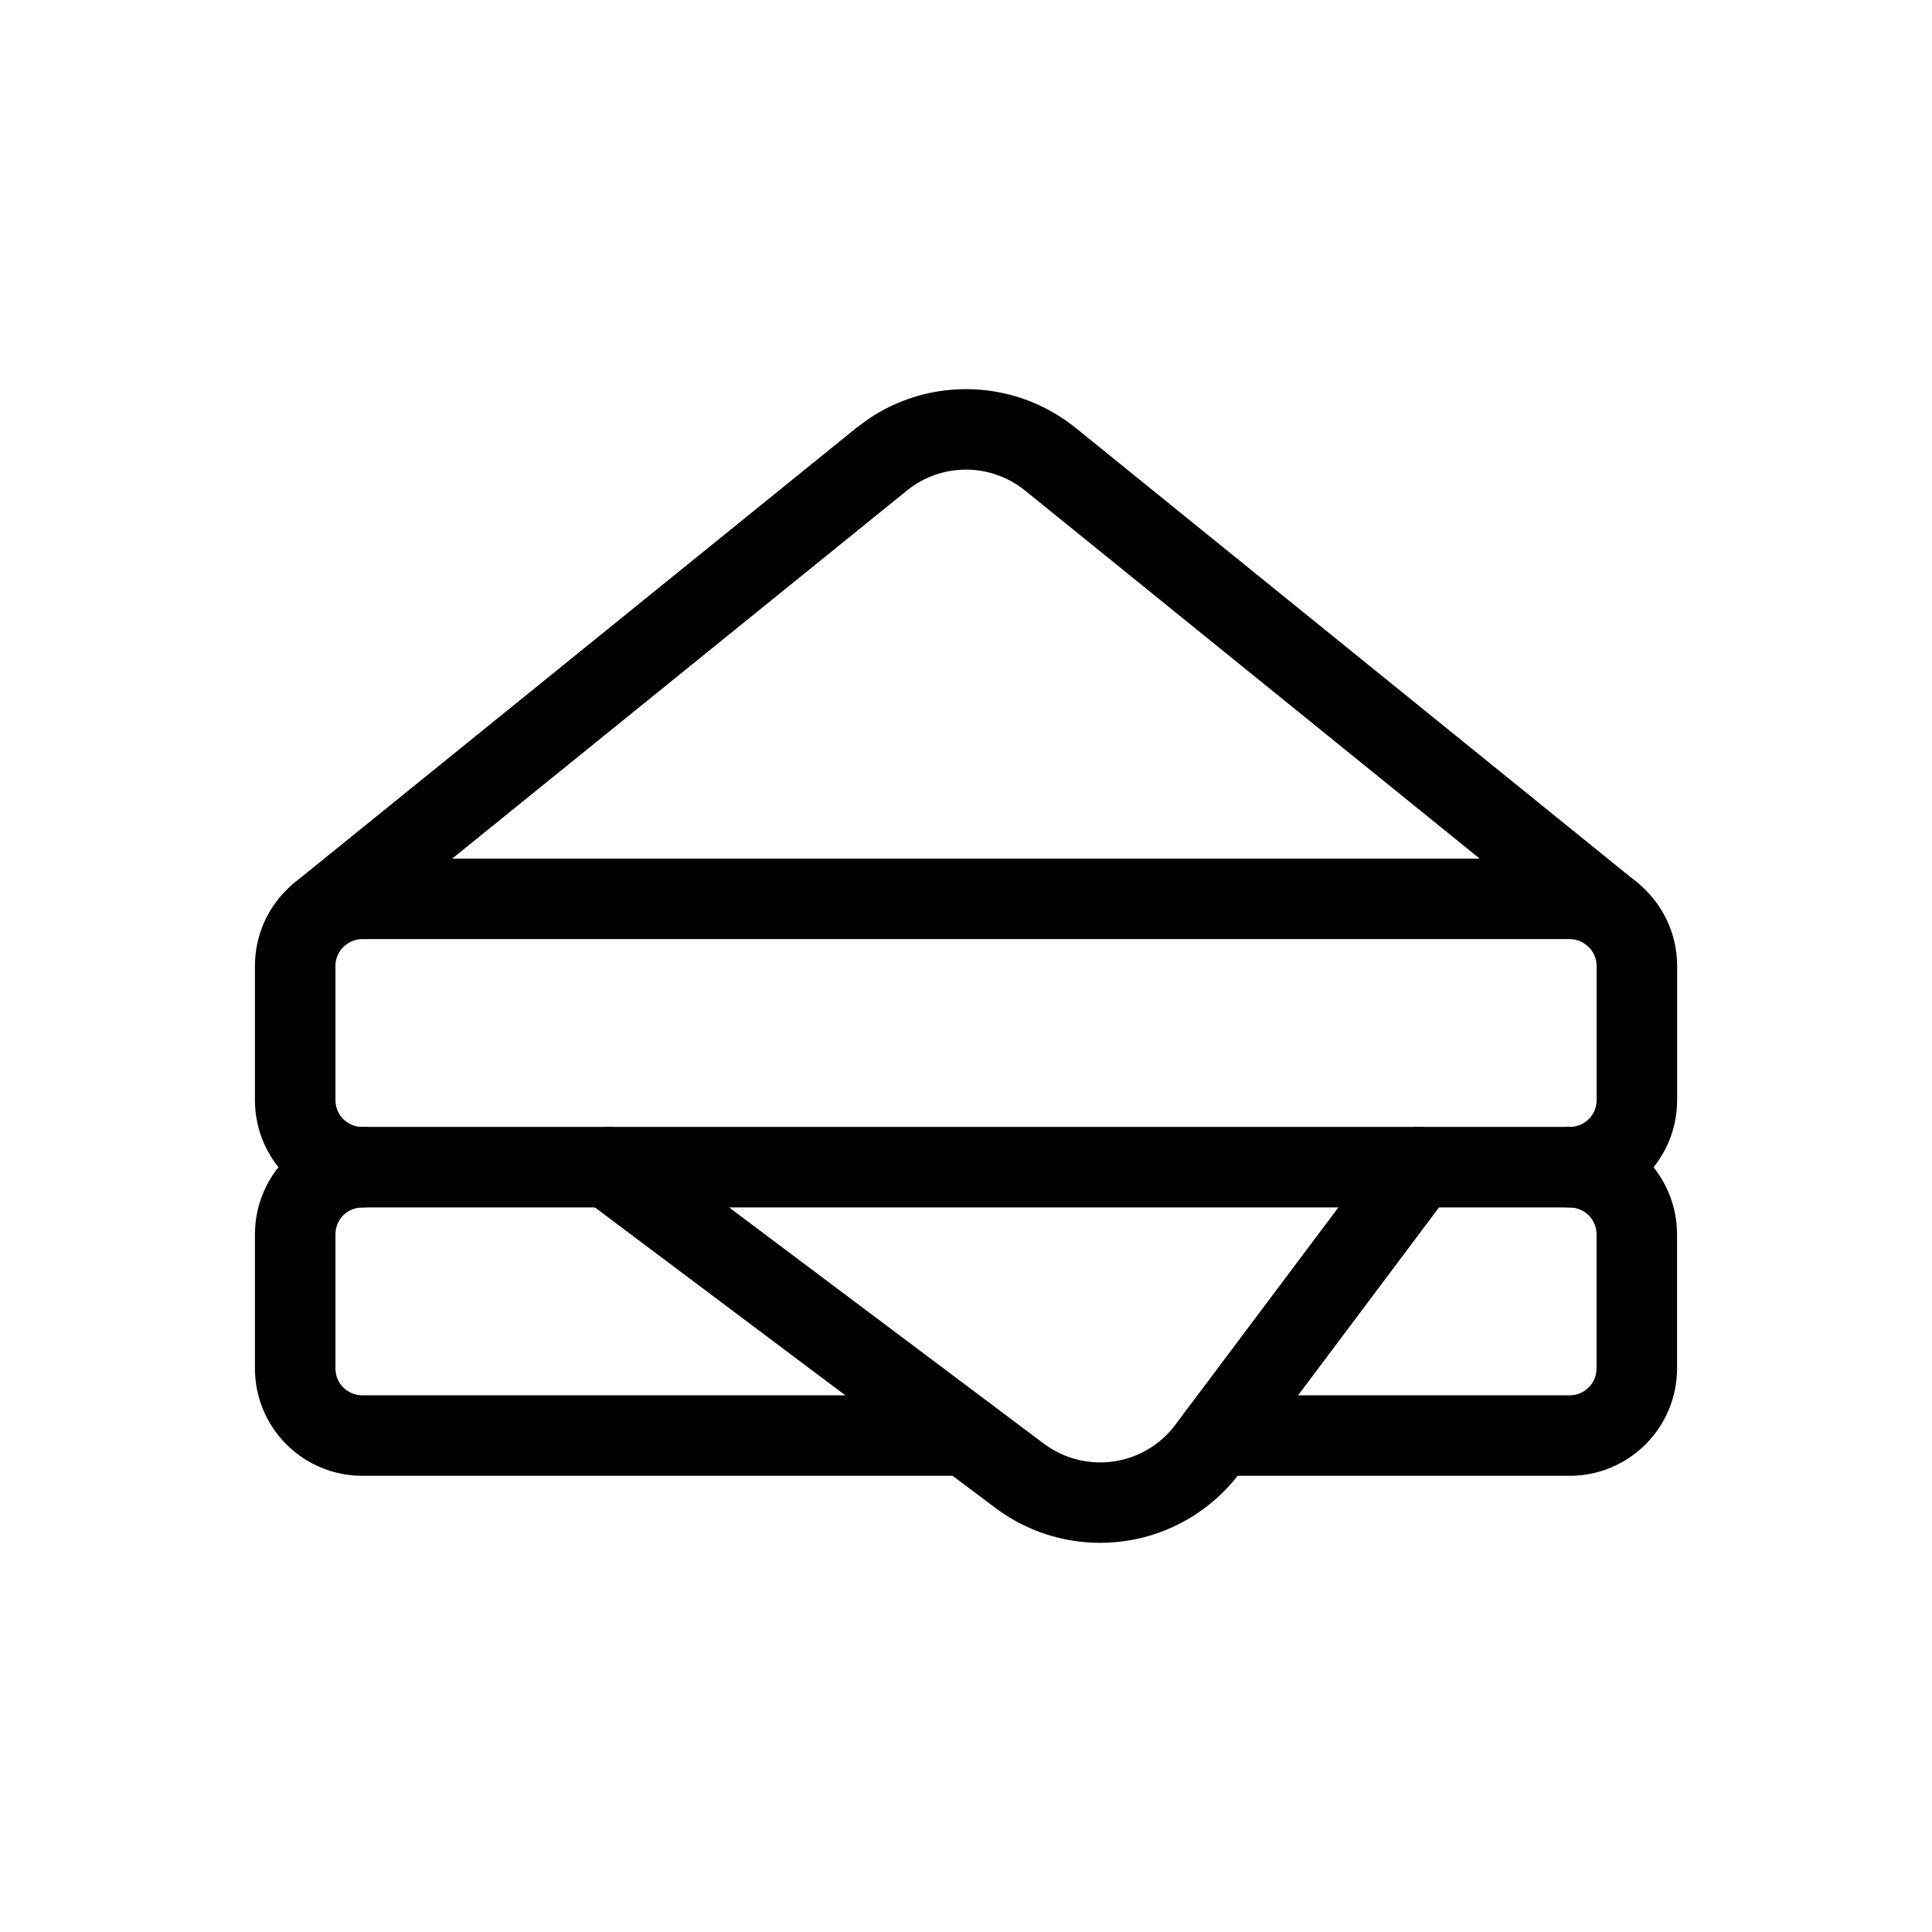 <svg width="24" height="24" viewBox="0 0 24 24" fill="none" xmlns="http://www.w3.org/2000/svg">
<path d="M12 4.834C12.496 4.834 12.977 5.004 13.363 5.316L20.339 10.964C20.553 11.137 20.586 11.452 20.412 11.667C20.238 11.881 19.924 11.915 19.709 11.741L12.734 6.094C12.526 5.926 12.267 5.834 12 5.834C11.733 5.834 11.473 5.925 11.266 6.094L4.289 11.741C4.075 11.915 3.76 11.881 3.586 11.667C3.412 11.452 3.446 11.137 3.66 10.964L10.637 5.316L10.786 5.206C11.143 4.964 11.566 4.834 12 4.834Z" fill="black"/>
<path d="M19.833 17V15.333C19.833 15.245 19.798 15.16 19.735 15.097C19.673 15.035 19.588 15 19.5 15C19.224 15 19 14.776 19 14.5C19 14.224 19.224 14 19.5 14C19.853 14 20.192 14.14 20.442 14.39C20.692 14.64 20.833 14.979 20.833 15.333V17C20.833 17.353 20.692 17.692 20.442 17.942C20.192 18.192 19.854 18.333 19.5 18.333H15.125C14.849 18.333 14.625 18.109 14.625 17.833C14.625 17.557 14.849 17.333 15.125 17.333H19.5C19.588 17.333 19.673 17.298 19.735 17.235C19.798 17.173 19.833 17.088 19.833 17Z" fill="black"/>
<path d="M3.167 17V15.333C3.167 14.979 3.307 14.64 3.557 14.39C3.807 14.14 4.146 14 4.5 14C4.776 14 5 14.224 5 14.5C5 14.776 4.776 15 4.5 15C4.411 15 4.327 15.035 4.264 15.097C4.202 15.16 4.167 15.245 4.167 15.333V17C4.167 17.088 4.202 17.173 4.264 17.235C4.327 17.297 4.411 17.333 4.5 17.333H11.999C12.275 17.333 12.499 17.557 12.499 17.833C12.499 18.109 12.276 18.333 11.999 18.333H4.5C4.146 18.333 3.807 18.192 3.557 17.942C3.307 17.692 3.167 17.353 3.167 17Z" fill="black"/>
<path d="M17.225 14.2C17.391 13.979 17.704 13.934 17.924 14.099C18.145 14.265 18.191 14.579 18.025 14.8L15.4 18.3C15.229 18.527 15.015 18.719 14.77 18.864C14.525 19.009 14.255 19.104 13.973 19.144C13.692 19.184 13.404 19.169 13.129 19.098C12.853 19.028 12.594 18.904 12.367 18.733L7.258 14.9C7.038 14.735 6.992 14.421 7.158 14.2C7.324 13.979 7.637 13.934 7.858 14.099L12.966 17.933C13.089 18.025 13.228 18.092 13.377 18.13C13.525 18.168 13.68 18.177 13.832 18.155C13.983 18.133 14.13 18.082 14.261 18.004C14.393 17.926 14.508 17.823 14.6 17.7L17.225 14.2Z" fill="black"/>
<path d="M19.834 11.999C19.833 11.816 19.683 11.666 19.5 11.666H4.5C4.316 11.667 4.167 11.816 4.167 11.999V13.666C4.167 13.851 4.316 13.999 4.5 13.999H19.5C19.684 13.999 19.834 13.851 19.834 13.666V11.999ZM20.834 13.666C20.834 14.403 20.236 14.999 19.5 14.999H4.5C3.763 14.999 3.167 14.403 3.167 13.666V11.999C3.167 11.263 3.763 10.667 4.5 10.666H19.5C20.236 10.666 20.833 11.263 20.834 11.999V13.666Z" fill="black"/>
</svg>
